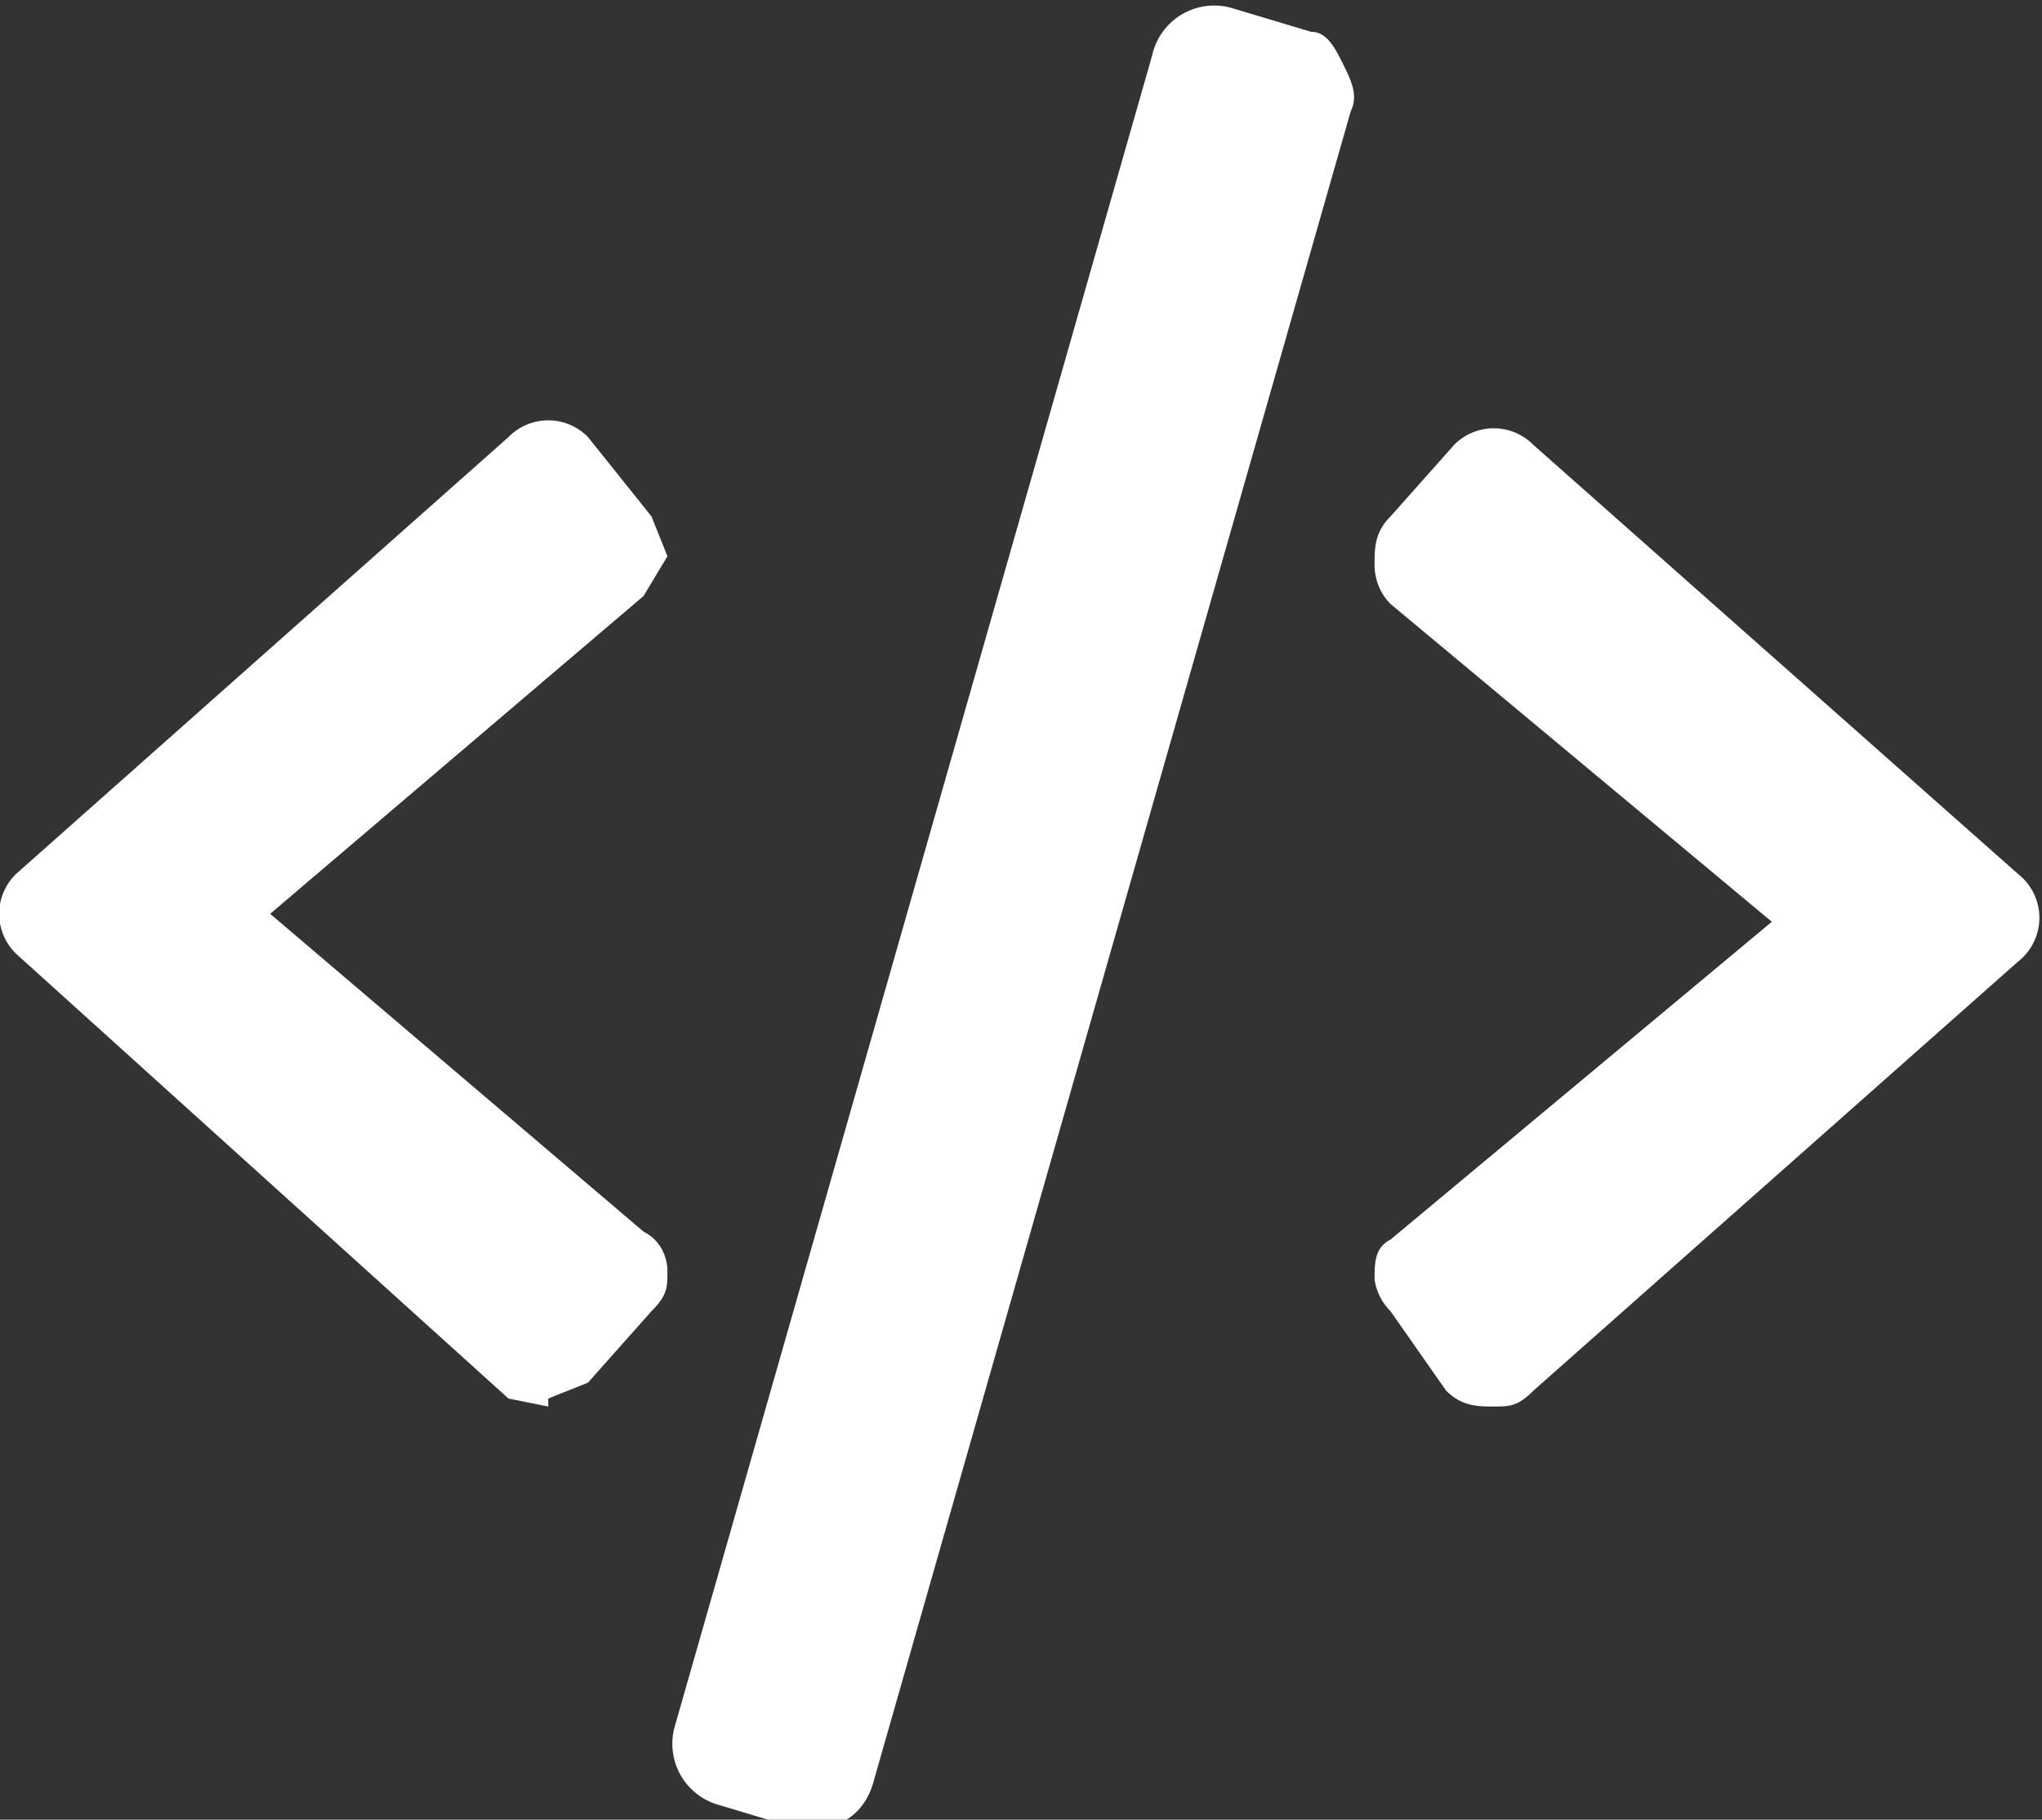 <svg xmlns="http://www.w3.org/2000/svg" width="25.7" height="22.9"><rect width="100%" height="100%" fill="#333333" stroke="none"/><g fill="#fff"><path d="M10.4 22.7h-.2l-1-.3a.5.5 0 0 1-.4-.7l6-21a.5.5 0 0 1 .7-.4l1 .3c.2 0 .3.1.3.2s.1.3 0 .4l-6 21.1c0 .2-.2.4-.4.4Zm-3.5-5.3-.3-.1-6.2-5.5a.5.5 0 0 1 0-.7l6.2-5.4a.5.5 0 0 1 .6 0l.8.9c.1 0 .2.2.1.3l-.1.4-5 4.2 5 4.2.1.3v.3l-.9 1H7Zm11.9 0c-.2 0-.3 0-.4-.2l-.8-.9v-.6l5-4.2-5-4.2a.5.5 0 0 1 0-.4v-.3l.8-.9.4-.1h.3l6.2 5.5a.5.5 0 0 1 0 .7L19 17.3h-.3Z"/><path d="M10.4 22.4s.2 0 .2-.2l6-21-.1-.4-1.1-.3c-.2 0-.3 0-.3.2L9 21.8c-.1.1 0 .3.1.3l1 .3h.2m-3.5-5.3H7l.8-1c.1 0 .1-.2 0-.2l-5.2-4.4L7.8 7v-.3l-.8-1h-.3L.6 11.4v.3l6.1 5.5H7m11.9 0h.1l6.2-5.5v-.3l-6.2-5.4h-.3l-.8.9V7l5.2 4.4-5.1 4.4c-.1 0-.2.2 0 .3l.7.9h.2M10.4 23H10l-1-.3a.8.8 0 0 1-.5-1l6-21a.8.8 0 0 1 1-.6l1 .3c.2 0 .3.2.4.4.1.2.2.4.1.6l-6 21c-.1.4-.4.6-.7.6Zm-3.5-5.3-.5-.1L.2 12a.7.7 0 0 1 0-1l6.2-5.5a.7.7 0 0 1 1 0l.8 1 .2.5-.3.5-4.7 4 4.7 4c.2.1.3.3.3.5s0 .3-.2.5l-.8.9-.5.2Zm11.9 0c-.2 0-.4 0-.6-.2l-.7-1a.7.7 0 0 1-.2-.4c0-.2 0-.4.2-.5l4.8-4-4.8-4a.7.7 0 0 1-.2-.5c0-.2 0-.4.2-.6l.8-.9a.7.7 0 0 1 1 0l6.1 5.4a.7.7 0 0 1 0 1.1l-6.1 5.4c-.2.2-.3.2-.5.2Z"/></g></svg>